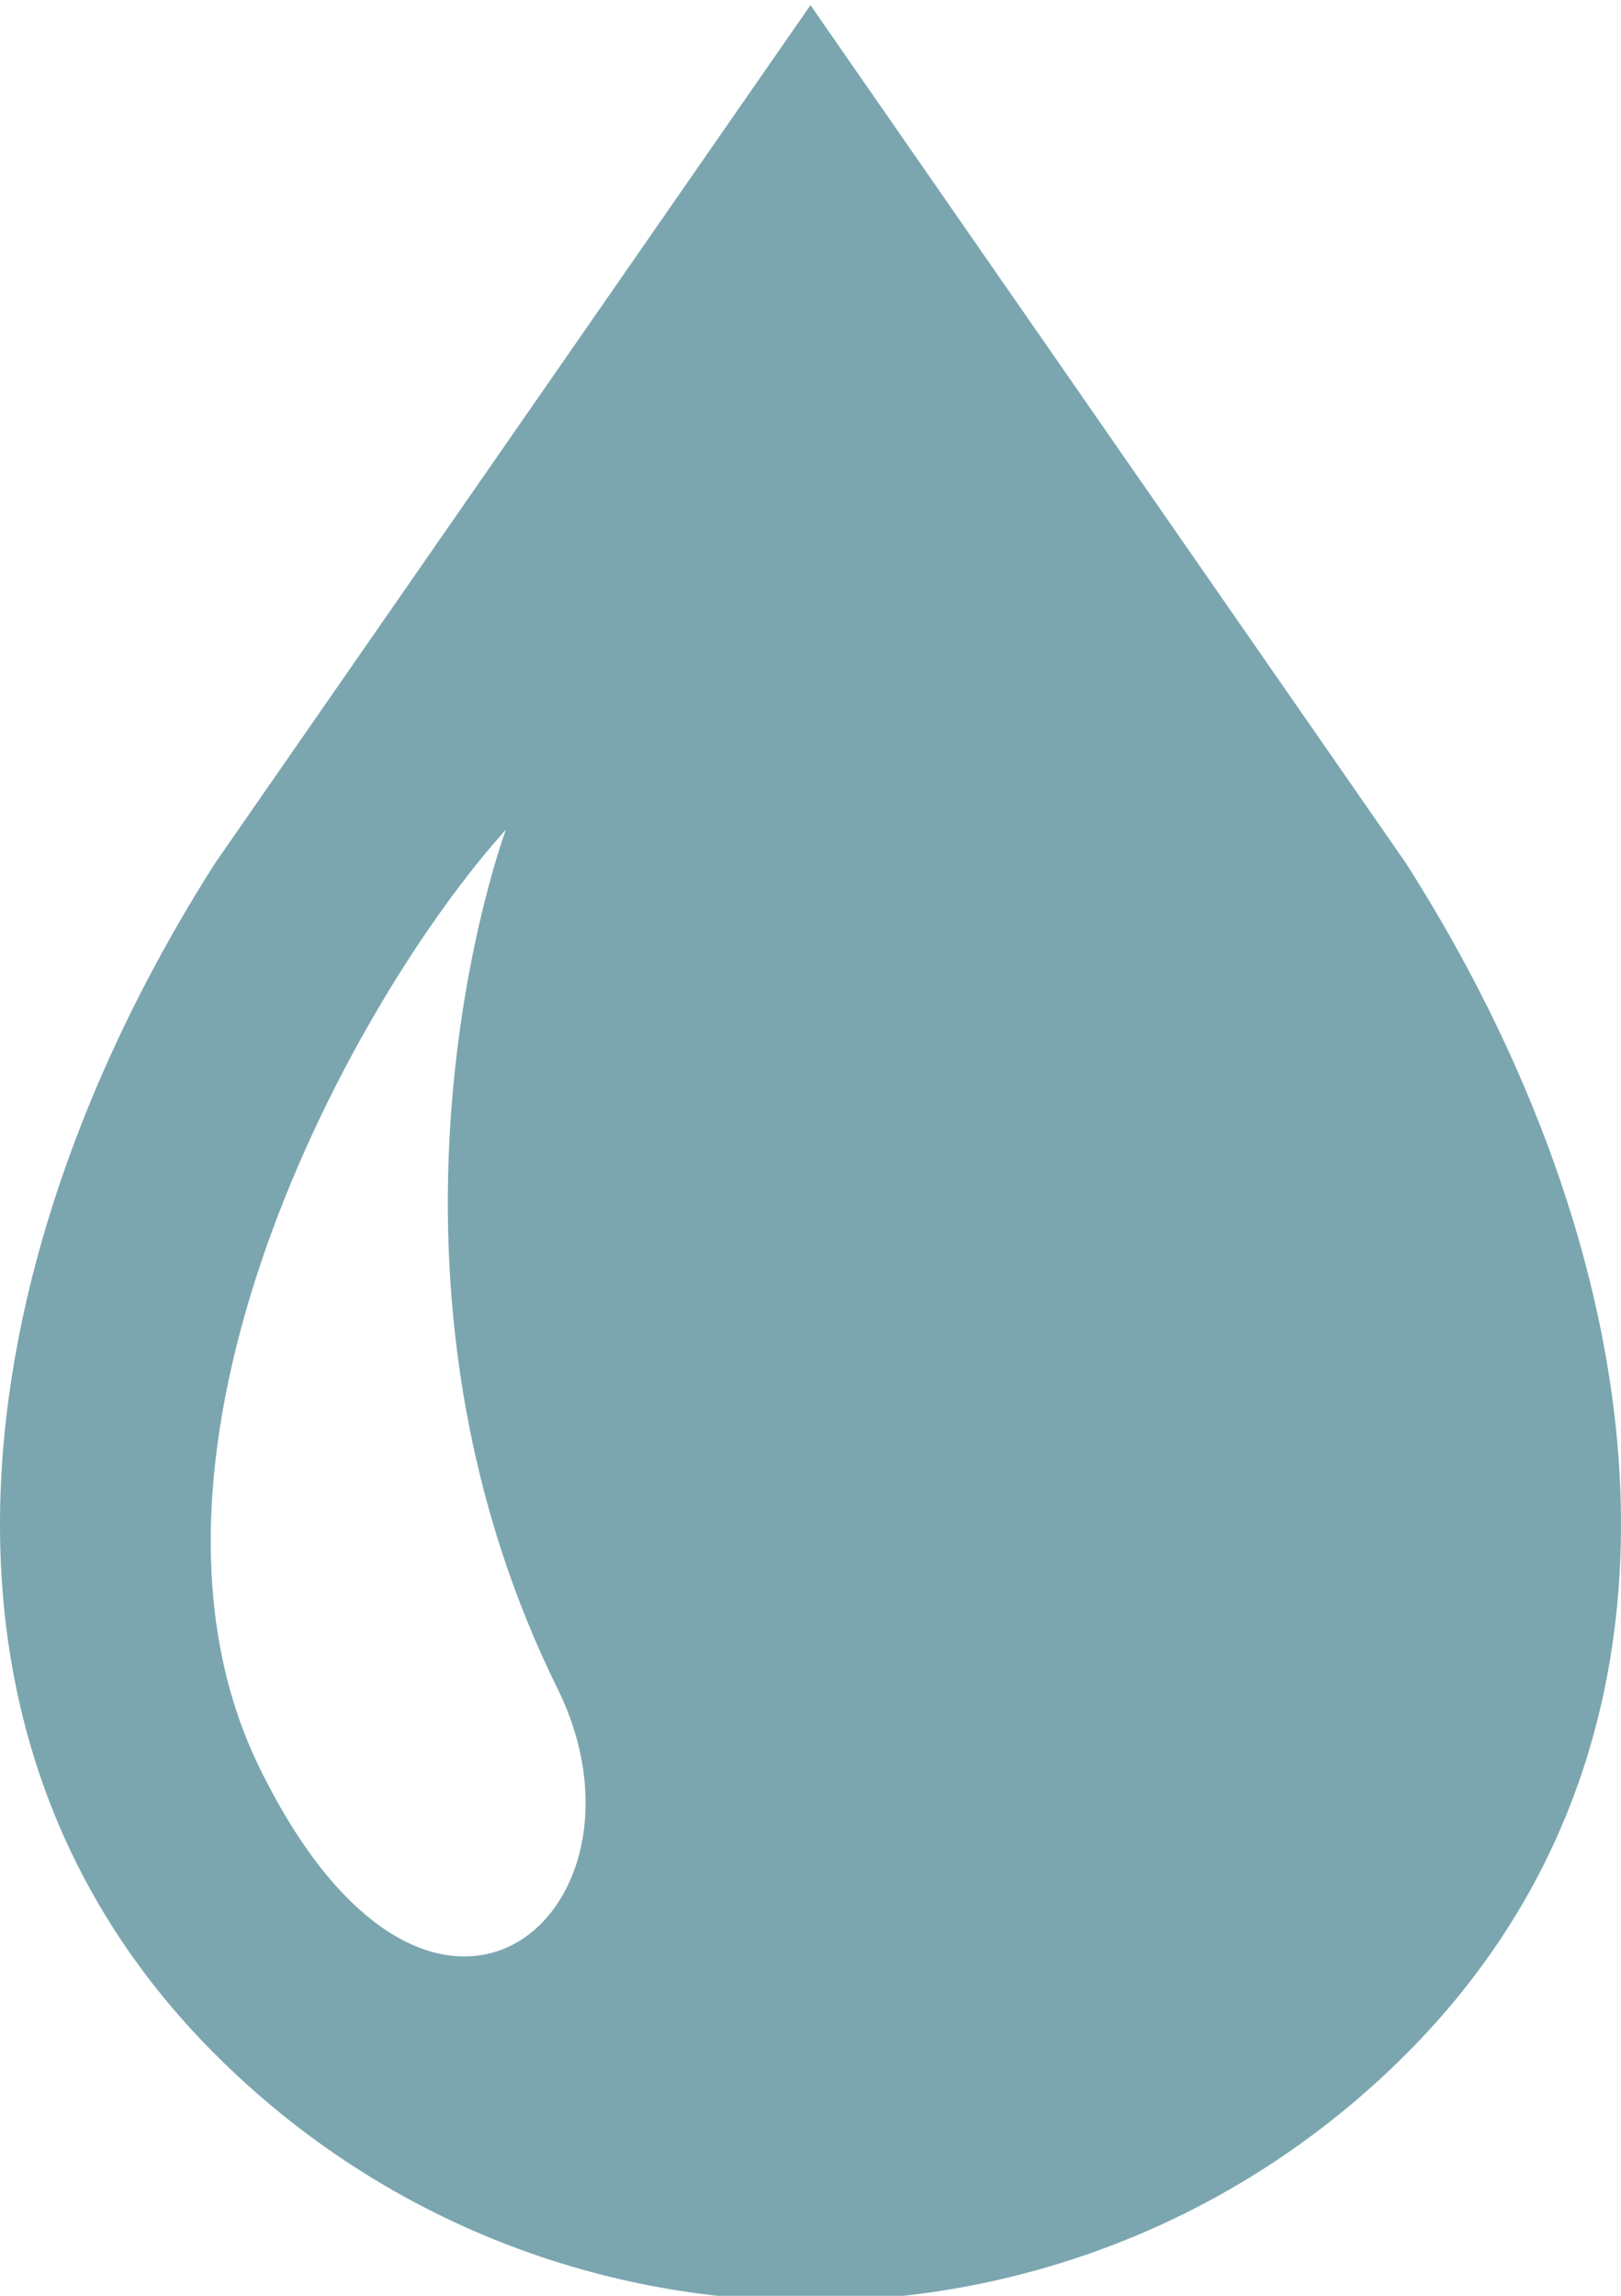 <?xml version="1.0" encoding="utf-8"?>
<!-- Generator: Adobe Illustrator 24.2.3, SVG Export Plug-In . SVG Version: 6.00 Build 0)  -->
<svg version="1.1" id="_x32_" xmlns="http://www.w3.org/2000/svg" xmlns:xlink="http://www.w3.org/1999/xlink" x="0px" y="0px"
	 width="360px" height="509.717px" viewBox="0 0 360 509.717" style="enable-background:new 0 0 360 509.717;" xml:space="preserve"
	>
<style type="text/css">
	.st0{fill:#7BA6B0;}
</style>
<g>
	<path class="st0" d="M312.23,191.632L179.995,1.141L47.775,191.632c-53.635,84.061-73.032,191.424,0,264.456
		c36.507,36.508,84.356,54.77,132.22,54.77s95.712-18.262,132.236-54.771C385.247,383.056,365.865,275.692,312.23,191.632z
		 M57.699,392.622C23.383,322.716,78.029,222.307,112.36,184.18c0,0-35.591,95.323,11.433,190.662
		C148.184,424.293,96.012,470.694,57.699,392.622z"/>
</g>
</svg>
